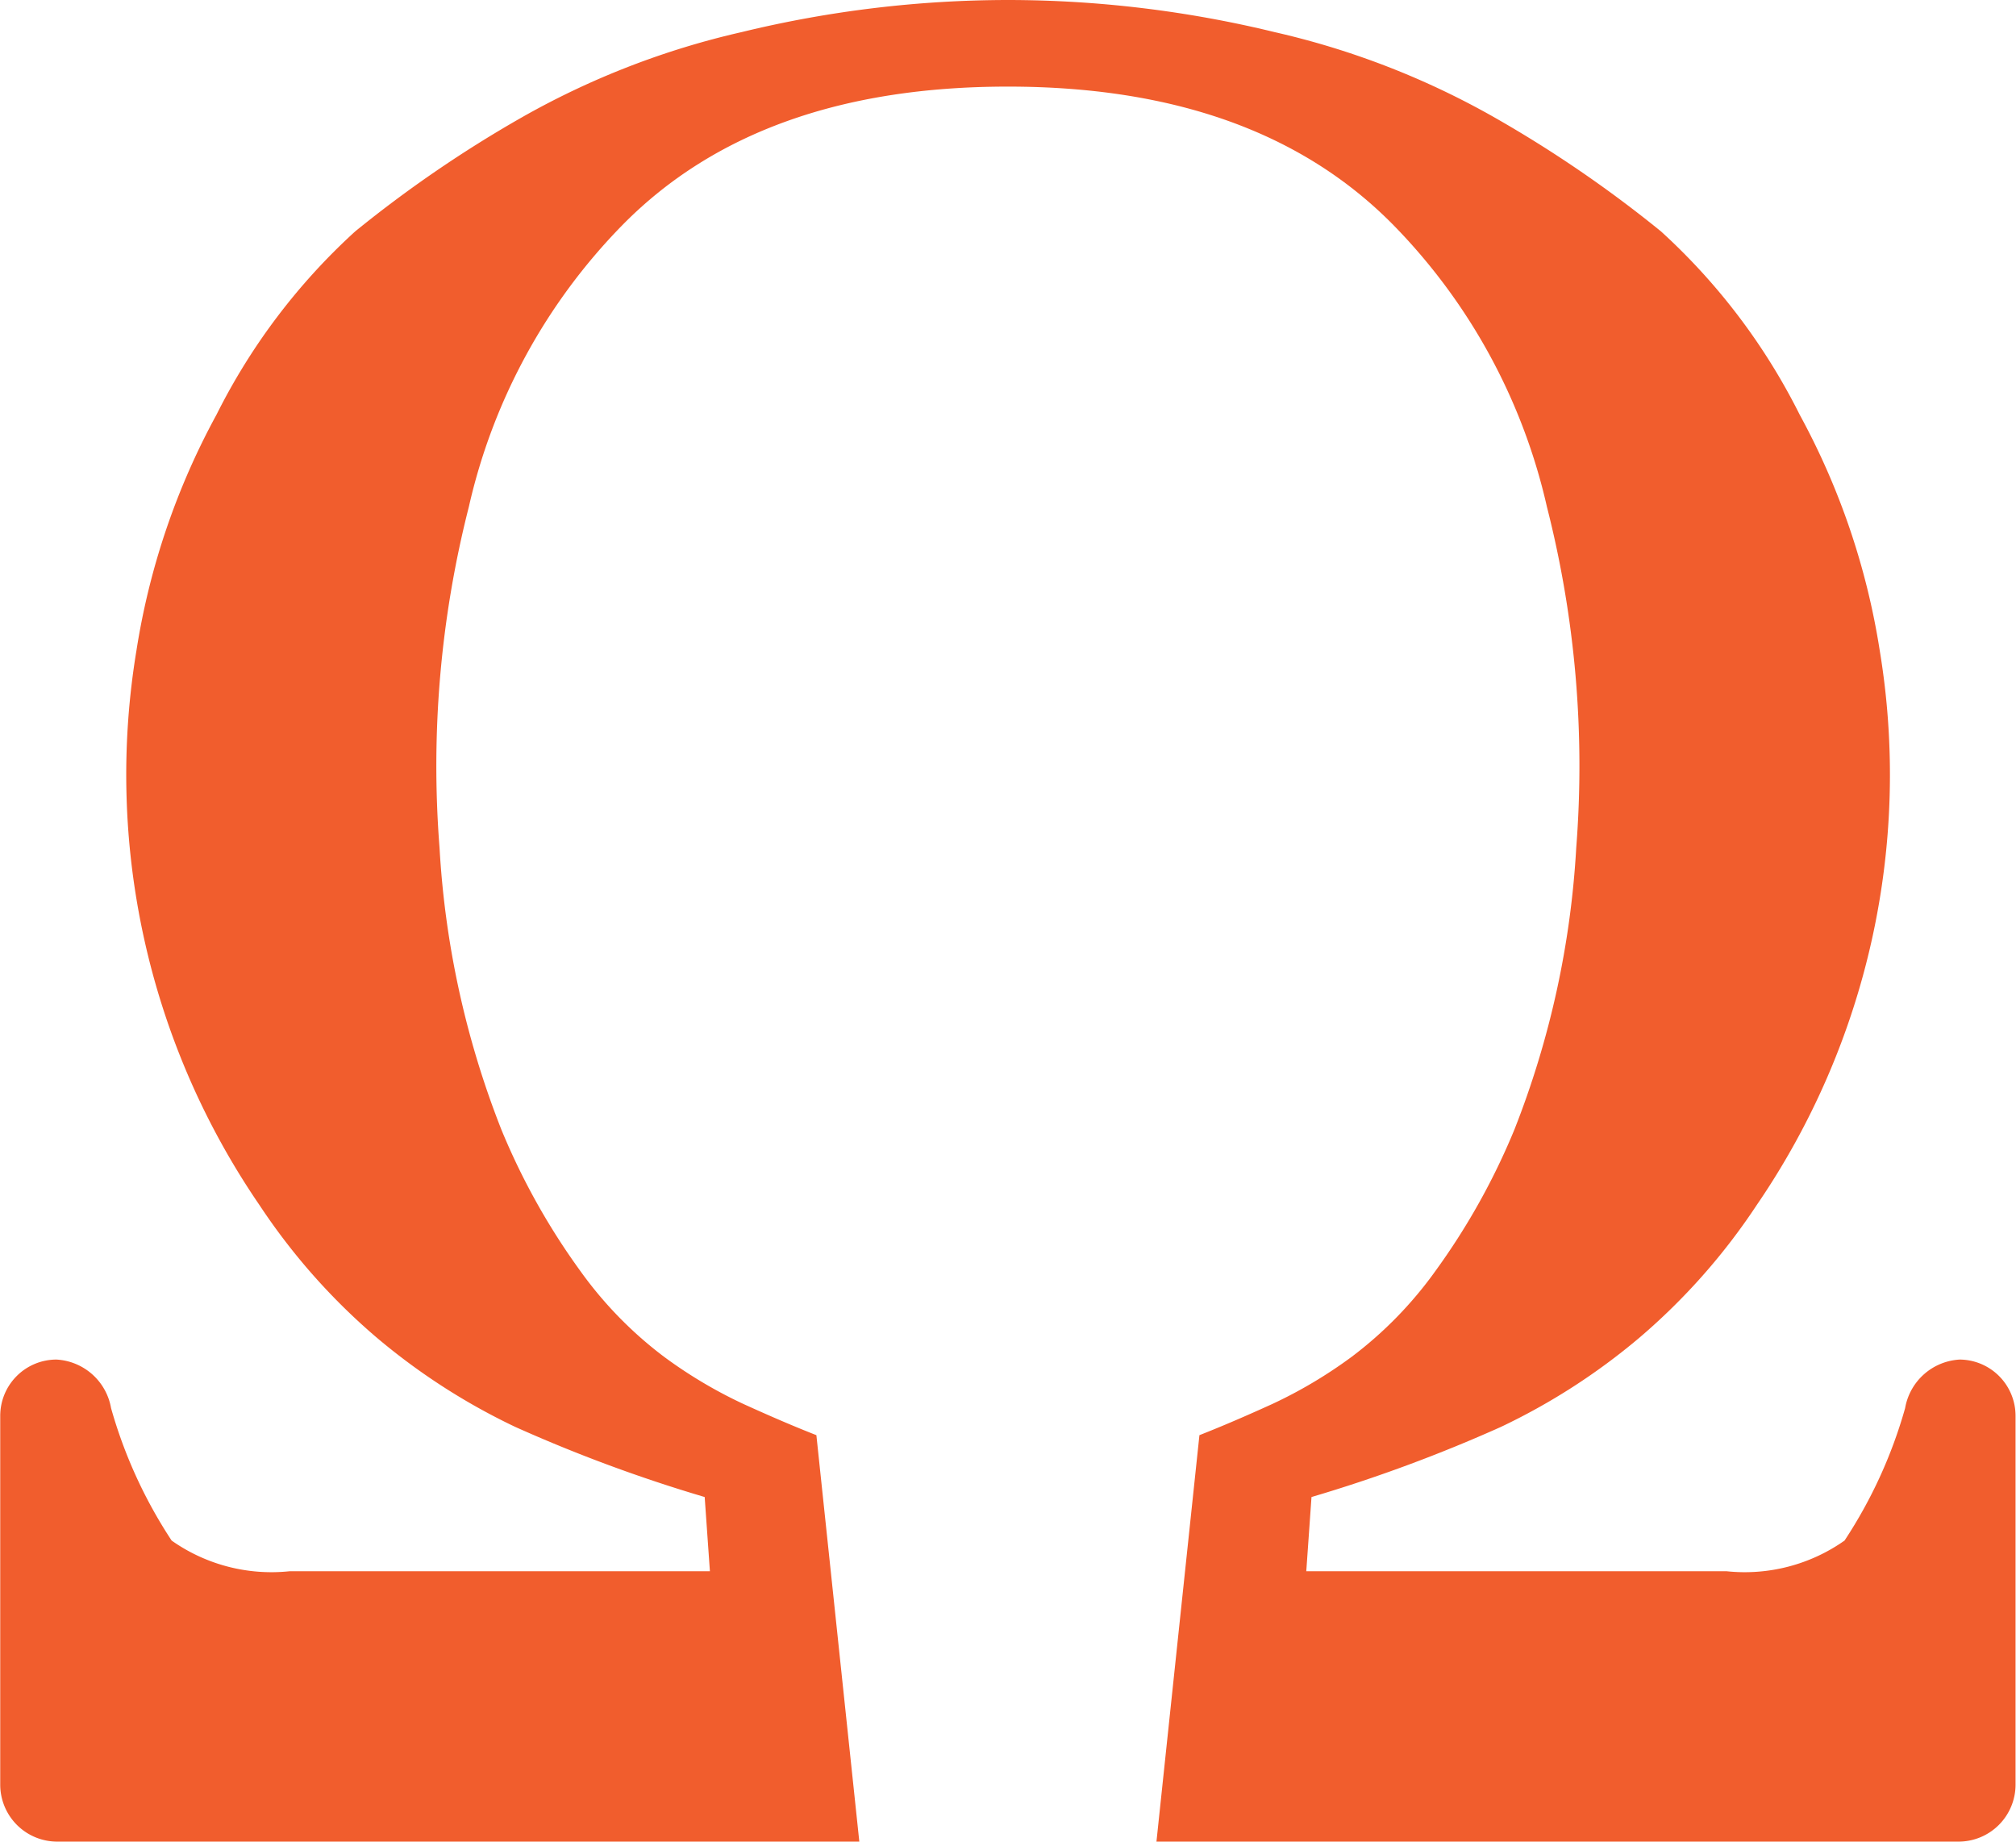 <?xml version="1.0" encoding="utf-8"?>
<svg xmlns="http://www.w3.org/2000/svg" width="44" height="40.19" viewBox="0 0 44 40.19">
  <defs>
    <style>.cls-1{fill:#f15d2d;fill-rule:evenodd}</style>
  </defs>
  <path id="RESISTANCE" class="cls-1" d="M883.772 1675.7a1.281 1.281 0 0 0-1.192 1.06 10.339 10.339 0 0 1-1.322 2.89 3.781 3.781 0 0 1-2.571.67h-9.177l.114-1.62a32.856 32.856 0 0 0 4.134-1.53 13.949 13.949 0 0 0 3.026-1.95 13.778 13.778 0 0 0 2.556-2.89 16.621 16.621 0 0 0 2.685-12.11 15.854 15.854 0 0 0-1.746-5.14 13.67 13.67 0 0 0-3.027-4 26.8 26.8 0 0 0-3.622-2.48 17.617 17.617 0 0 0-4.815-1.87 24.66 24.66 0 0 0-5.811-.7H863a24.666 24.666 0 0 0-5.811.7 17.643 17.643 0 0 0-4.815 1.87 26.8 26.8 0 0 0-3.622 2.48 13.687 13.687 0 0 0-3.027 4 15.854 15.854 0 0 0-1.746 5.14 16.621 16.621 0 0 0 2.685 12.11 13.782 13.782 0 0 0 2.557 2.89 13.967 13.967 0 0 0 3.025 1.95 32.915 32.915 0 0 0 4.134 1.53l.114 1.62h-9.177a3.781 3.781 0 0 1-2.571-.67 10.368 10.368 0 0 1-1.322-2.89 1.281 1.281 0 0 0-1.191-1.06 1.228 1.228 0 0 0-1.228 1.23v8.05a1.244 1.244 0 0 0 1.237 1.24c.129 0 .622.01.714.01h16.8l-.938-8.88c-.511-.2-1.042-.43-1.591-.68a10.09 10.09 0 0 1-1.733-1.03 8.638 8.638 0 0 1-1.833-1.88 14.9 14.9 0 0 1-1.719-3.08 19.822 19.822 0 0 1-1.349-6.15 22.887 22.887 0 0 1 .64-7.44 12.827 12.827 0 0 1 3.353-6.15c1.988-2.02 4.79-3.02 8.409-3.02H863c3.619 0 6.421 1 8.41 3.02a12.834 12.834 0 0 1 3.352 6.15 22.887 22.887 0 0 1 .64 7.44 19.793 19.793 0 0 1-1.349 6.15 14.9 14.9 0 0 1-1.719 3.08 8.638 8.638 0 0 1-1.833 1.88 10.09 10.09 0 0 1-1.733 1.03c-.549.25-1.08.48-1.59.68l-.939 8.88h16.8c.092 0 .586-.01.715-.01a1.244 1.244 0 0 0 1.236-1.24v-8.05a1.228 1.228 0 0 0-1.218-1.23z" transform="translate(-841 -1646.03)"/>
</svg>